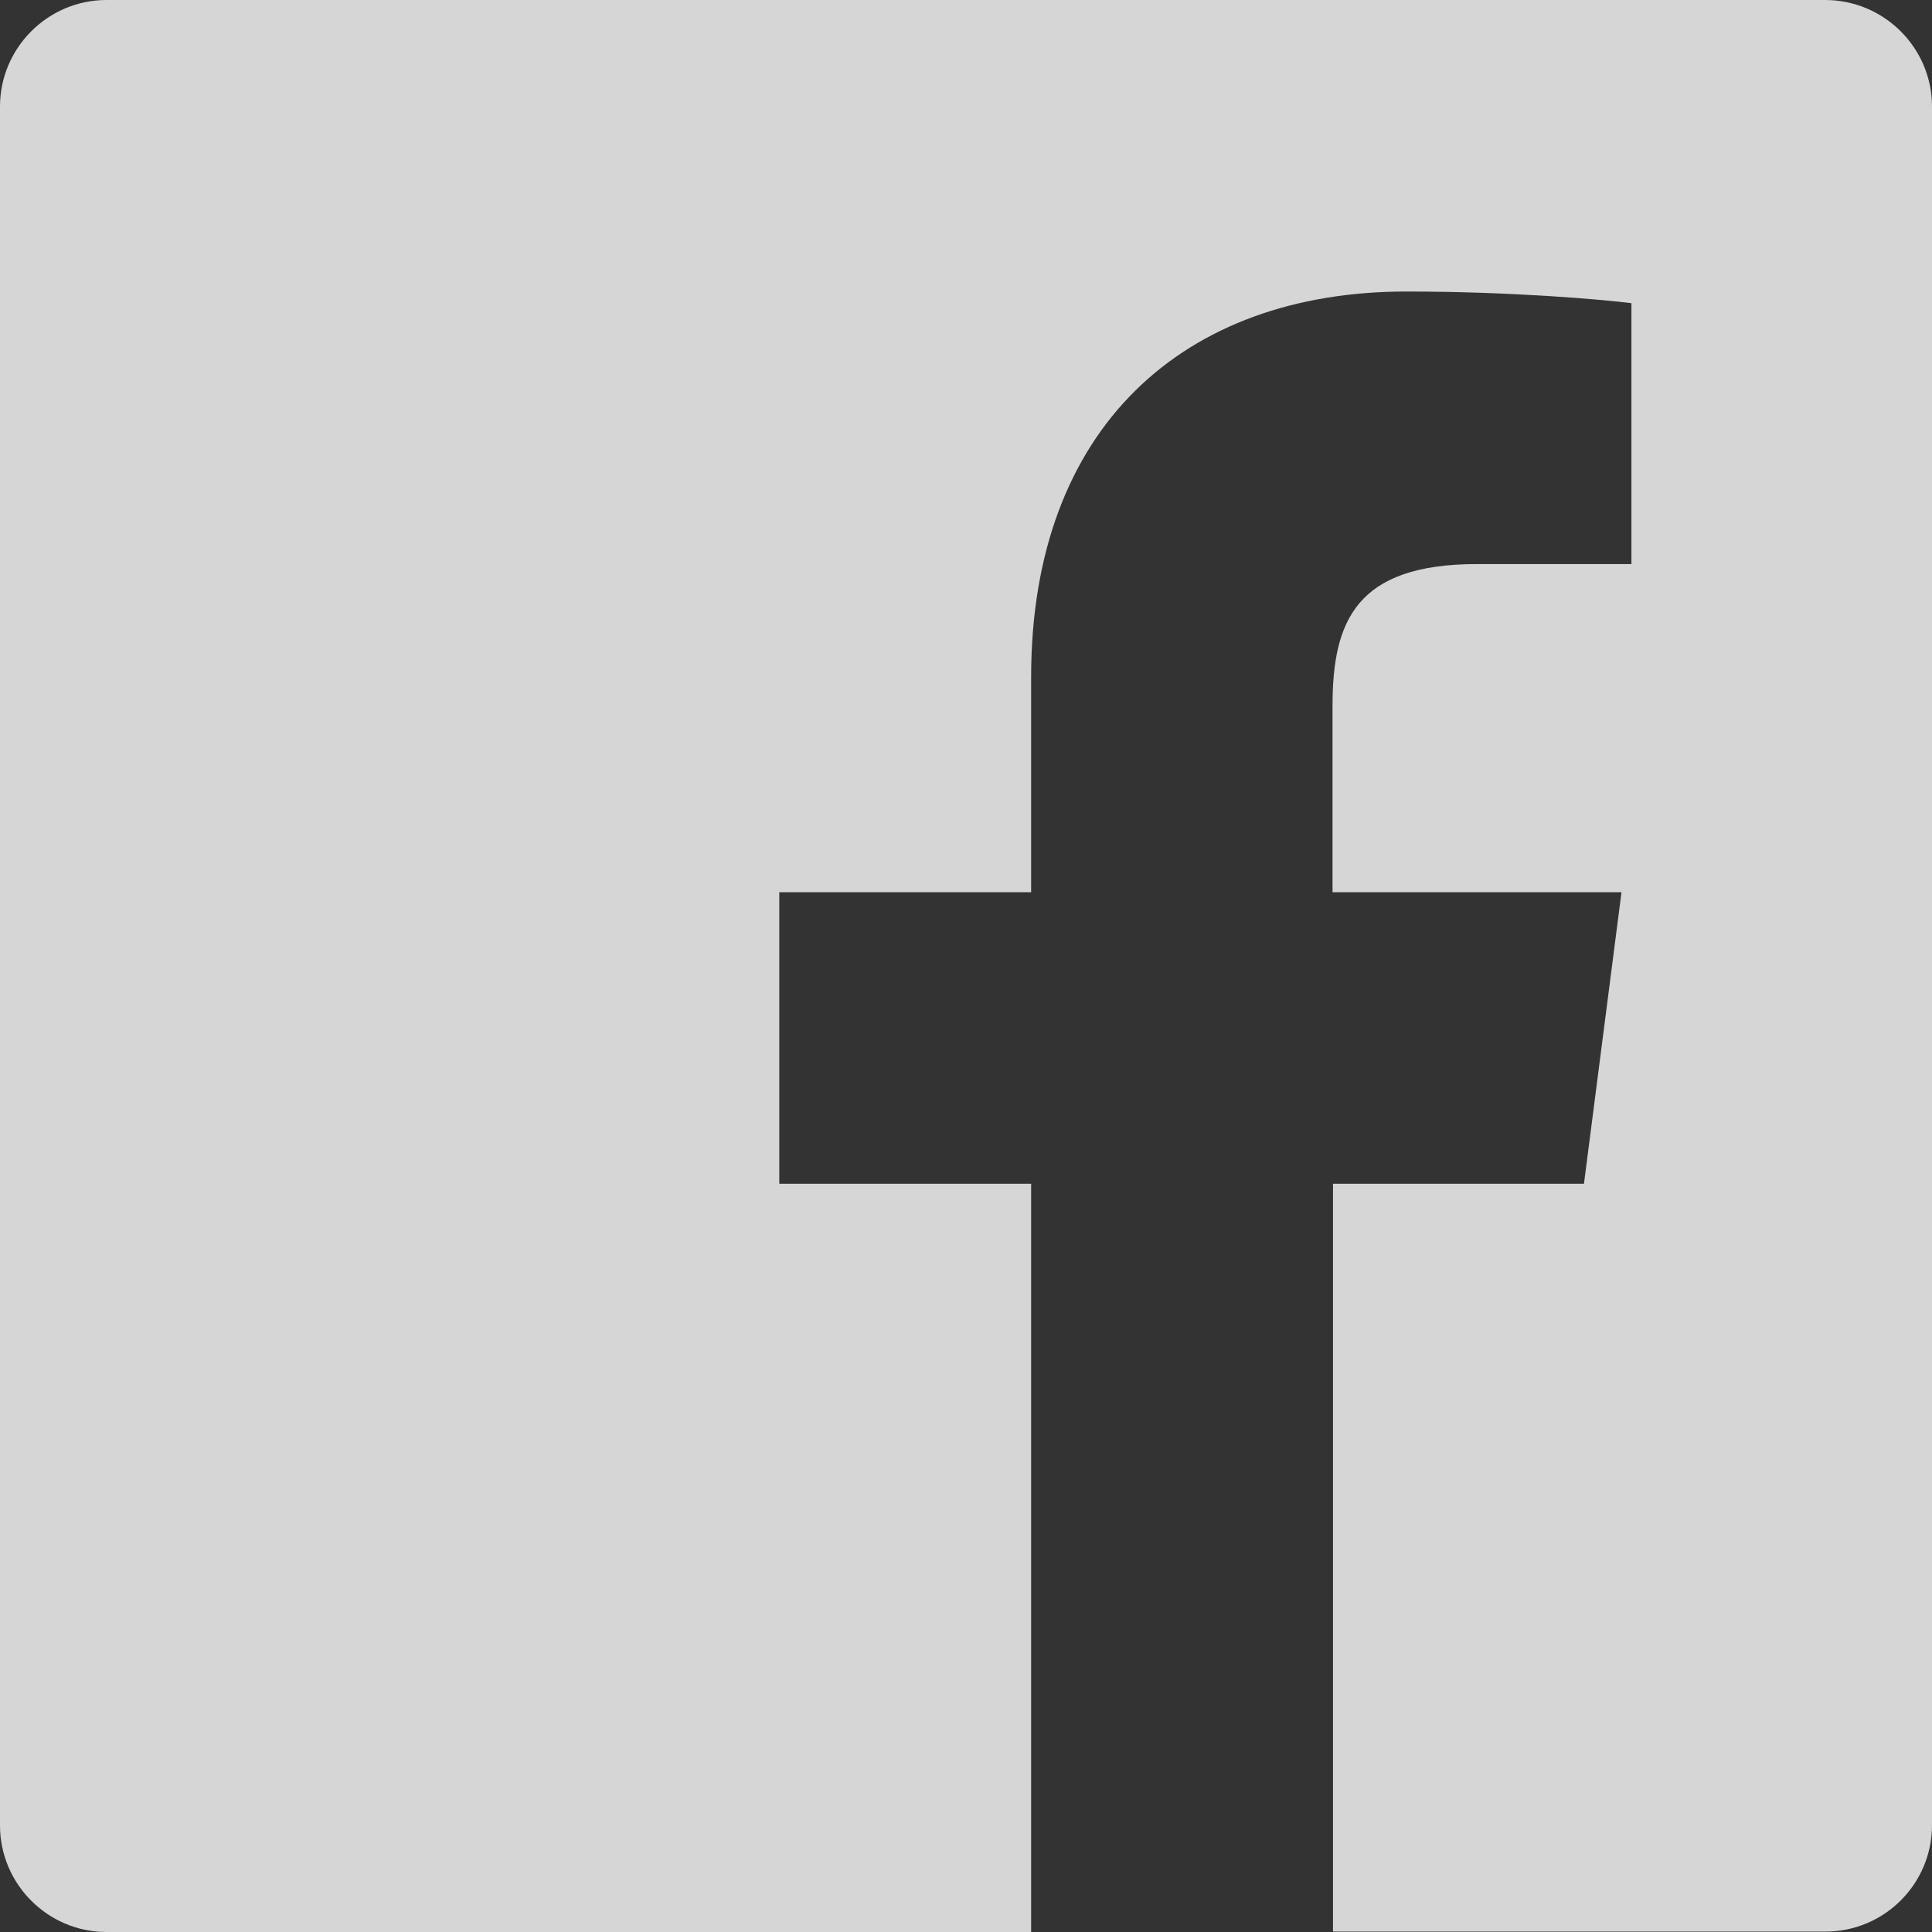 <?xml version="1.0" encoding="UTF-8"?>
<svg width="28px" height="28px" viewBox="0 0 28 28" version="1.1" xmlns="http://www.w3.org/2000/svg" xmlns:xlink="http://www.w3.org/1999/xlink">
    <rect x="0" y="0" width="28" height="28" fill="#333333" stroke="none"/>
    <!-- Generator: Sketch 54 (76480) - https://sketchapp.com -->
    <title>facebook-brands</title>
    <desc>Created with Sketch.</desc>
    <g id="Page-1" stroke="none" stroke-width="1" fill="none" fill-rule="evenodd" opacity="0.8">
        <g id="Artboard" transform="translate(-145, -31)" fill="#FFFFFF" fill-rule="nonzero">
            <g id="facebook-brands" transform="translate(145, 31)">
                <path d="M28,1.544 L28,26.45 C28,27.306 27.306,27.994 26.456,27.994 L19.319,27.994 L19.319,17.156 L22.956,17.156 L23.5,12.931 L19.312,12.931 L19.312,10.231 C19.312,9.006 19.65,8.175 21.406,8.175 L23.644,8.175 L23.644,4.394 C23.256,4.344 21.931,4.225 20.381,4.225 C17.156,4.225 14.944,6.194 14.944,9.812 L14.944,12.931 L11.294,12.931 L11.294,17.156 L14.944,17.156 L14.944,28 L1.544,28 C0.694,28 0,27.306 0,26.456 L0,1.544 C0,0.694 0.694,0 1.544,0 L26.45,0 C27.306,0 28,0.694 28,1.544 Z" id="Path"></path>
            </g>
        </g>
    </g>
</svg>
